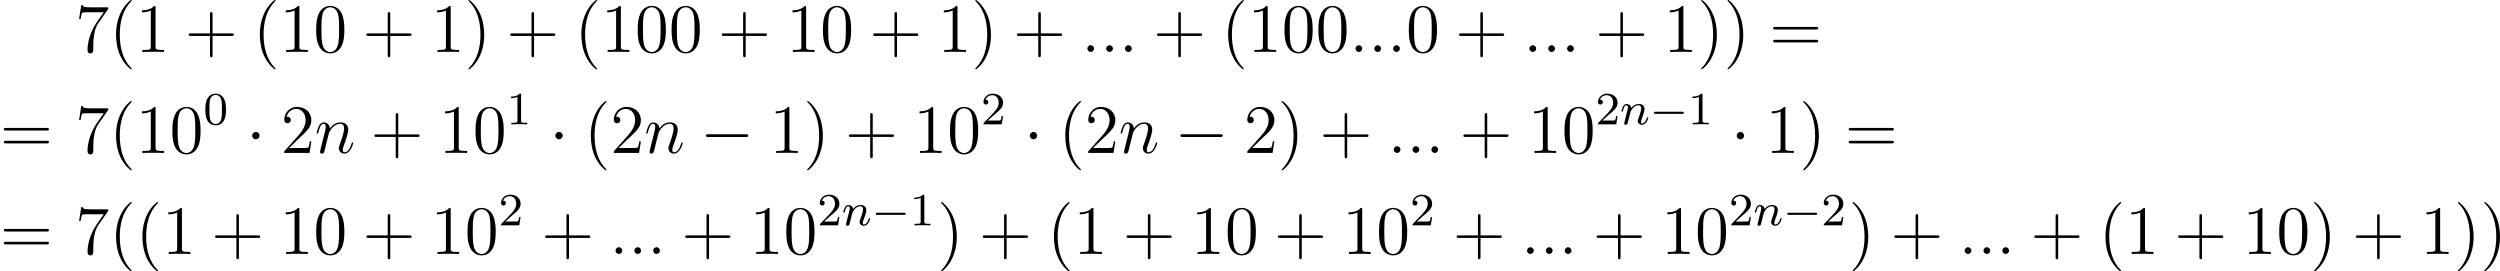 <?xml version='1.0' encoding='UTF-8'?>
<!-- This file was generated by dvisvgm 2.8.1 -->
<svg version='1.1' xmlns='http://www.w3.org/2000/svg' xmlns:xlink='http://www.w3.org/1999/xlink' width='863.096pt' height='93.673pt' viewBox='91.68 678.556 863.096 93.673'>
<defs>
<path id='g1-0' d='M5.571-1.809C5.699-1.809 5.874-1.809 5.874-1.993S5.699-2.176 5.571-2.176H1.004C.877-2.176 .701-2.176 .701-1.993S.877-1.809 1.004-1.809H5.571Z'/>
<path id='g2-0' d='M7.878-2.75C8.082-2.75 8.297-2.75 8.297-2.989S8.082-3.228 7.878-3.228H1.411C1.207-3.228 .992-3.228 .992-2.989S1.207-2.75 1.411-2.75H7.878Z'/>
<path id='g2-1' d='M2.295-2.989C2.295-3.335 2.008-3.622 1.662-3.622S1.028-3.335 1.028-2.989S1.315-2.355 1.662-2.355S2.295-2.642 2.295-2.989Z'/>
<path id='g5-48' d='M3.897-2.542C3.897-3.395 3.81-3.913 3.547-4.423C3.196-5.125 2.55-5.3 2.112-5.3C1.108-5.3 .741-4.551 .63-4.328C.343-3.746 .327-2.957 .327-2.542C.327-2.016 .351-1.211 .733-.574C1.1 .016 1.69 .167 2.112 .167C2.495 .167 3.18 .048 3.579-.741C3.873-1.315 3.897-2.024 3.897-2.542ZM2.112-.056C1.841-.056 1.291-.183 1.124-1.02C1.036-1.474 1.036-2.224 1.036-2.638C1.036-3.188 1.036-3.746 1.124-4.184C1.291-4.997 1.913-5.077 2.112-5.077C2.383-5.077 2.933-4.941 3.092-4.216C3.188-3.778 3.188-3.18 3.188-2.638C3.188-2.168 3.188-1.451 3.092-1.004C2.925-.167 2.375-.056 2.112-.056Z'/>
<path id='g5-49' d='M2.503-5.077C2.503-5.292 2.487-5.3 2.271-5.3C1.945-4.981 1.522-4.79 .765-4.79V-4.527C.98-4.527 1.411-4.527 1.873-4.742V-.654C1.873-.359 1.849-.263 1.092-.263H.813V0C1.14-.024 1.825-.024 2.184-.024S3.236-.024 3.563 0V-.263H3.284C2.527-.263 2.503-.359 2.503-.654V-5.077Z'/>
<path id='g5-50' d='M2.248-1.626C2.375-1.745 2.71-2.008 2.837-2.12C3.332-2.574 3.802-3.013 3.802-3.738C3.802-4.686 3.005-5.3 2.008-5.3C1.052-5.3 .422-4.575 .422-3.866C.422-3.475 .733-3.419 .845-3.419C1.012-3.419 1.259-3.539 1.259-3.842C1.259-4.256 .861-4.256 .765-4.256C.996-4.838 1.53-5.037 1.921-5.037C2.662-5.037 3.045-4.407 3.045-3.738C3.045-2.909 2.463-2.303 1.522-1.339L.518-.303C.422-.215 .422-.199 .422 0H3.571L3.802-1.427H3.555C3.531-1.267 3.467-.869 3.371-.717C3.324-.654 2.718-.654 2.59-.654H1.172L2.248-1.626Z'/>
<path id='g3-110' d='M1.594-1.307C1.618-1.427 1.698-1.73 1.722-1.849C1.833-2.279 1.833-2.287 2.016-2.55C2.279-2.941 2.654-3.292 3.188-3.292C3.475-3.292 3.642-3.124 3.642-2.75C3.642-2.311 3.308-1.403 3.156-1.012C3.053-.749 3.053-.701 3.053-.598C3.053-.143 3.427 .08 3.77 .08C4.551 .08 4.878-1.036 4.878-1.14C4.878-1.219 4.814-1.243 4.758-1.243C4.663-1.243 4.647-1.188 4.623-1.108C4.431-.454 4.097-.143 3.794-.143C3.666-.143 3.602-.223 3.602-.406S3.666-.765 3.746-.964C3.866-1.267 4.216-2.184 4.216-2.63C4.216-3.228 3.802-3.515 3.228-3.515C2.582-3.515 2.168-3.124 1.937-2.821C1.881-3.26 1.53-3.515 1.124-3.515C.837-3.515 .638-3.332 .51-3.084C.319-2.71 .239-2.311 .239-2.295C.239-2.224 .295-2.192 .359-2.192C.462-2.192 .47-2.224 .526-2.431C.622-2.821 .765-3.292 1.1-3.292C1.307-3.292 1.355-3.092 1.355-2.917C1.355-2.774 1.315-2.622 1.251-2.359C1.235-2.295 1.116-1.825 1.084-1.714L.789-.518C.757-.399 .709-.199 .709-.167C.709 .016 .861 .08 .964 .08C1.108 .08 1.227-.016 1.283-.112C1.307-.159 1.371-.43 1.411-.598L1.594-1.307Z'/>
<path id='g4-58' d='M2.2-.574C2.2-.921 1.913-1.16 1.626-1.16C1.279-1.16 1.04-.873 1.04-.586C1.04-.239 1.327 0 1.614 0C1.961 0 2.2-.287 2.2-.574Z'/>
<path id='g4-110' d='M2.463-3.503C2.487-3.575 2.786-4.172 3.228-4.555C3.539-4.842 3.945-5.033 4.411-5.033C4.89-5.033 5.057-4.674 5.057-4.196C5.057-3.515 4.567-2.152 4.328-1.506C4.22-1.219 4.16-1.064 4.16-.849C4.16-.311 4.531 .12 5.105 .12C6.217 .12 6.635-1.638 6.635-1.71C6.635-1.769 6.587-1.817 6.516-1.817C6.408-1.817 6.396-1.781 6.336-1.578C6.061-.598 5.607-.12 5.141-.12C5.021-.12 4.83-.132 4.83-.514C4.83-.813 4.961-1.172 5.033-1.339C5.272-1.997 5.774-3.335 5.774-4.017C5.774-4.734 5.356-5.272 4.447-5.272C3.383-5.272 2.821-4.519 2.606-4.22C2.57-4.902 2.08-5.272 1.554-5.272C1.172-5.272 .909-5.045 .705-4.639C.49-4.208 .323-3.491 .323-3.443S.371-3.335 .454-3.335C.55-3.335 .562-3.347 .634-3.622C.825-4.352 1.04-5.033 1.518-5.033C1.793-5.033 1.889-4.842 1.889-4.483C1.889-4.22 1.769-3.754 1.686-3.383L1.351-2.092C1.303-1.865 1.172-1.327 1.112-1.112C1.028-.801 .897-.239 .897-.179C.897-.012 1.028 .12 1.207 .12C1.351 .12 1.518 .048 1.614-.132C1.638-.191 1.745-.61 1.805-.849L2.068-1.925L2.463-3.503Z'/>
<path id='g7-40' d='M3.885 2.905C3.885 2.869 3.885 2.845 3.682 2.642C2.487 1.435 1.817-.538 1.817-2.977C1.817-5.296 2.379-7.293 3.766-8.703C3.885-8.811 3.885-8.835 3.885-8.871C3.885-8.942 3.826-8.966 3.778-8.966C3.622-8.966 2.642-8.106 2.056-6.934C1.447-5.727 1.172-4.447 1.172-2.977C1.172-1.913 1.339-.49 1.961 .789C2.666 2.224 3.646 3.001 3.778 3.001C3.826 3.001 3.885 2.977 3.885 2.905Z'/>
<path id='g7-41' d='M3.371-2.977C3.371-3.885 3.252-5.368 2.582-6.755C1.877-8.189 .897-8.966 .765-8.966C.717-8.966 .658-8.942 .658-8.871C.658-8.835 .658-8.811 .861-8.608C2.056-7.4 2.726-5.428 2.726-2.989C2.726-.669 2.164 1.327 .777 2.738C.658 2.845 .658 2.869 .658 2.905C.658 2.977 .717 3.001 .765 3.001C.921 3.001 1.901 2.14 2.487 .968C3.096-.251 3.371-1.542 3.371-2.977Z'/>
<path id='g7-43' d='M4.77-2.762H8.07C8.237-2.762 8.452-2.762 8.452-2.977C8.452-3.204 8.249-3.204 8.07-3.204H4.77V-6.504C4.77-6.671 4.77-6.886 4.555-6.886C4.328-6.886 4.328-6.683 4.328-6.504V-3.204H1.028C.861-3.204 .646-3.204 .646-2.989C.646-2.762 .849-2.762 1.028-2.762H4.328V.538C4.328 .705 4.328 .921 4.543 .921C4.77 .921 4.77 .717 4.77 .538V-2.762Z'/>
<path id='g7-48' d='M5.356-3.826C5.356-4.818 5.296-5.786 4.866-6.695C4.376-7.687 3.515-7.95 2.929-7.95C2.236-7.95 1.387-7.603 .944-6.611C.61-5.858 .49-5.117 .49-3.826C.49-2.666 .574-1.793 1.004-.944C1.47-.036 2.295 .251 2.917 .251C3.957 .251 4.555-.371 4.902-1.064C5.332-1.961 5.356-3.132 5.356-3.826ZM2.917 .012C2.534 .012 1.757-.203 1.53-1.506C1.399-2.224 1.399-3.132 1.399-3.969C1.399-4.949 1.399-5.834 1.59-6.539C1.793-7.34 2.403-7.711 2.917-7.711C3.371-7.711 4.065-7.436 4.292-6.408C4.447-5.727 4.447-4.782 4.447-3.969C4.447-3.168 4.447-2.26 4.316-1.53C4.089-.215 3.335 .012 2.917 .012Z'/>
<path id='g7-49' d='M3.443-7.663C3.443-7.938 3.443-7.95 3.204-7.95C2.917-7.627 2.319-7.185 1.088-7.185V-6.838C1.363-6.838 1.961-6.838 2.618-7.149V-.921C2.618-.49 2.582-.347 1.53-.347H1.16V0C1.482-.024 2.642-.024 3.037-.024S4.579-.024 4.902 0V-.347H4.531C3.479-.347 3.443-.49 3.443-.921V-7.663Z'/>
<path id='g7-50' d='M5.26-2.008H4.997C4.961-1.805 4.866-1.148 4.746-.956C4.663-.849 3.981-.849 3.622-.849H1.411C1.733-1.124 2.463-1.889 2.774-2.176C4.591-3.85 5.26-4.471 5.26-5.655C5.26-7.03 4.172-7.95 2.786-7.95S.586-6.767 .586-5.738C.586-5.129 1.112-5.129 1.148-5.129C1.399-5.129 1.71-5.308 1.71-5.691C1.71-6.025 1.482-6.253 1.148-6.253C1.04-6.253 1.016-6.253 .98-6.241C1.207-7.054 1.853-7.603 2.63-7.603C3.646-7.603 4.268-6.755 4.268-5.655C4.268-4.639 3.682-3.754 3.001-2.989L.586-.287V0H4.949L5.26-2.008Z'/>
<path id='g7-55' d='M5.679-7.424V-7.699H2.798C1.351-7.699 1.327-7.855 1.279-8.082H1.016L.646-5.691H.909C.944-5.906 1.052-6.647 1.207-6.779C1.303-6.85 2.2-6.85 2.367-6.85H4.902L3.634-5.033C3.312-4.567 2.104-2.606 2.104-.359C2.104-.227 2.104 .251 2.594 .251C3.096 .251 3.096-.215 3.096-.371V-.968C3.096-2.75 3.383-4.136 3.945-4.937L5.679-7.424Z'/>
<path id='g7-61' d='M8.07-3.873C8.237-3.873 8.452-3.873 8.452-4.089C8.452-4.316 8.249-4.316 8.07-4.316H1.028C.861-4.316 .646-4.316 .646-4.101C.646-3.873 .849-3.873 1.028-3.873H8.07ZM8.07-1.65C8.237-1.65 8.452-1.65 8.452-1.865C8.452-2.092 8.249-2.092 8.07-2.092H1.028C.861-2.092 .646-2.092 .646-1.877C.646-1.65 .849-1.65 1.028-1.65H8.07Z'/>
</defs>
<g id='page3' transform='matrix(2 0 0 2 0 0)'>
<use x='58.846' y='348.244' xlink:href='#g7-55'/>
<use x='64.699' y='348.244' xlink:href='#g7-40'/>
<use x='69.251' y='348.244' xlink:href='#g7-49'/>
<use x='77.761' y='348.244' xlink:href='#g7-43'/>
<use x='89.522' y='348.244' xlink:href='#g7-40'/>
<use x='94.074' y='348.244' xlink:href='#g7-49'/>
<use x='99.927' y='348.244' xlink:href='#g7-48'/>
<use x='108.437' y='348.244' xlink:href='#g7-43'/>
<use x='120.198' y='348.244' xlink:href='#g7-49'/>
<use x='126.051' y='348.244' xlink:href='#g7-41'/>
<use x='133.26' y='348.244' xlink:href='#g7-43'/>
<use x='145.022' y='348.244' xlink:href='#g7-40'/>
<use x='149.574' y='348.244' xlink:href='#g7-49'/>
<use x='155.427' y='348.244' xlink:href='#g7-48'/>
<use x='161.28' y='348.244' xlink:href='#g7-48'/>
<use x='169.79' y='348.244' xlink:href='#g7-43'/>
<use x='181.551' y='348.244' xlink:href='#g7-49'/>
<use x='187.404' y='348.244' xlink:href='#g7-48'/>
<use x='195.914' y='348.244' xlink:href='#g7-43'/>
<use x='207.675' y='348.244' xlink:href='#g7-49'/>
<use x='213.528' y='348.244' xlink:href='#g7-41'/>
<use x='220.737' y='348.244' xlink:href='#g7-43'/>
<use x='232.498' y='348.244' xlink:href='#g4-58'/>
<use x='235.75' y='348.244' xlink:href='#g4-58'/>
<use x='239.002' y='348.244' xlink:href='#g4-58'/>
<use x='244.91' y='348.244' xlink:href='#g7-43'/>
<use x='256.671' y='348.244' xlink:href='#g7-40'/>
<use x='261.224' y='348.244' xlink:href='#g7-49'/>
<use x='267.077' y='348.244' xlink:href='#g7-48'/>
<use x='272.93' y='348.244' xlink:href='#g7-48'/>
<use x='278.783' y='348.244' xlink:href='#g4-58'/>
<use x='282.034' y='348.244' xlink:href='#g4-58'/>
<use x='285.286' y='348.244' xlink:href='#g4-58'/>
<use x='288.538' y='348.244' xlink:href='#g7-48'/>
<use x='297.047' y='348.244' xlink:href='#g7-43'/>
<use x='308.808' y='348.244' xlink:href='#g4-58'/>
<use x='312.06' y='348.244' xlink:href='#g4-58'/>
<use x='315.312' y='348.244' xlink:href='#g4-58'/>
<use x='321.22' y='348.244' xlink:href='#g7-43'/>
<use x='332.981' y='348.244' xlink:href='#g7-49'/>
<use x='338.834' y='348.244' xlink:href='#g7-41'/>
<use x='343.387' y='348.244' xlink:href='#g7-41'/>
<use x='351.26' y='348.244' xlink:href='#g7-61'/>
<use x='45.84' y='365.679' xlink:href='#g7-61'/>
<use x='58.846' y='365.679' xlink:href='#g7-55'/>
<use x='64.699' y='365.679' xlink:href='#g7-40'/>
<use x='69.251' y='365.679' xlink:href='#g7-49'/>
<use x='75.104' y='365.679' xlink:href='#g7-48'/>
<use x='80.957' y='360.743' xlink:href='#g5-48'/>
<use x='88.346' y='365.679' xlink:href='#g2-1'/>
<use x='94.324' y='365.679' xlink:href='#g7-50'/>
<use x='100.177' y='365.679' xlink:href='#g4-110'/>
<use x='109.821' y='365.679' xlink:href='#g7-43'/>
<use x='121.582' y='365.679' xlink:href='#g7-49'/>
<use x='127.435' y='365.679' xlink:href='#g7-48'/>
<use x='133.288' y='360.743' xlink:href='#g5-49'/>
<use x='140.677' y='365.679' xlink:href='#g2-1'/>
<use x='146.655' y='365.679' xlink:href='#g7-40'/>
<use x='151.207' y='365.679' xlink:href='#g7-50'/>
<use x='157.06' y='365.679' xlink:href='#g4-110'/>
<use x='166.704' y='365.679' xlink:href='#g2-0'/>
<use x='178.66' y='365.679' xlink:href='#g7-49'/>
<use x='184.513' y='365.679' xlink:href='#g7-41'/>
<use x='191.722' y='365.679' xlink:href='#g7-43'/>
<use x='203.483' y='365.679' xlink:href='#g7-49'/>
<use x='209.336' y='365.679' xlink:href='#g7-48'/>
<use x='215.189' y='360.743' xlink:href='#g5-50'/>
<use x='222.578' y='365.679' xlink:href='#g2-1'/>
<use x='228.555' y='365.679' xlink:href='#g7-40'/>
<use x='233.108' y='365.679' xlink:href='#g7-50'/>
<use x='238.961' y='365.679' xlink:href='#g4-110'/>
<use x='248.605' y='365.679' xlink:href='#g2-0'/>
<use x='260.56' y='365.679' xlink:href='#g7-50'/>
<use x='266.413' y='365.679' xlink:href='#g7-41'/>
<use x='273.622' y='365.679' xlink:href='#g7-43'/>
<use x='285.383' y='365.679' xlink:href='#g4-58'/>
<use x='288.635' y='365.679' xlink:href='#g4-58'/>
<use x='291.887' y='365.679' xlink:href='#g4-58'/>
<use x='297.795' y='365.679' xlink:href='#g7-43'/>
<use x='309.556' y='365.679' xlink:href='#g7-49'/>
<use x='315.409' y='365.679' xlink:href='#g7-48'/>
<use x='321.262' y='360.743' xlink:href='#g5-50'/>
<use x='325.497' y='360.743' xlink:href='#g3-110'/>
<use x='330.635' y='360.743' xlink:href='#g1-0'/>
<use x='337.221' y='360.743' xlink:href='#g5-49'/>
<use x='344.61' y='365.679' xlink:href='#g2-1'/>
<use x='350.588' y='365.679' xlink:href='#g7-49'/>
<use x='356.441' y='365.679' xlink:href='#g7-41'/>
<use x='364.314' y='365.679' xlink:href='#g7-61'/>
<use x='45.84' y='383.113' xlink:href='#g7-61'/>
<use x='58.846' y='383.113' xlink:href='#g7-55'/>
<use x='64.699' y='383.113' xlink:href='#g7-40'/>
<use x='69.251' y='383.113' xlink:href='#g7-40'/>
<use x='73.804' y='383.113' xlink:href='#g7-49'/>
<use x='82.313' y='383.113' xlink:href='#g7-43'/>
<use x='94.074' y='383.113' xlink:href='#g7-49'/>
<use x='99.927' y='383.113' xlink:href='#g7-48'/>
<use x='108.437' y='383.113' xlink:href='#g7-43'/>
<use x='120.198' y='383.113' xlink:href='#g7-49'/>
<use x='126.051' y='383.113' xlink:href='#g7-48'/>
<use x='131.904' y='378.177' xlink:href='#g5-50'/>
<use x='139.293' y='383.113' xlink:href='#g7-43'/>
<use x='151.055' y='383.113' xlink:href='#g4-58'/>
<use x='154.306' y='383.113' xlink:href='#g4-58'/>
<use x='157.558' y='383.113' xlink:href='#g4-58'/>
<use x='163.466' y='383.113' xlink:href='#g7-43'/>
<use x='175.228' y='383.113' xlink:href='#g7-49'/>
<use x='181.081' y='383.113' xlink:href='#g7-48'/>
<use x='186.934' y='378.177' xlink:href='#g5-50'/>
<use x='191.168' y='378.177' xlink:href='#g3-110'/>
<use x='196.306' y='378.177' xlink:href='#g1-0'/>
<use x='202.893' y='378.177' xlink:href='#g5-49'/>
<use x='207.625' y='383.113' xlink:href='#g7-41'/>
<use x='214.834' y='383.113' xlink:href='#g7-43'/>
<use x='226.595' y='383.113' xlink:href='#g7-40'/>
<use x='231.147' y='383.113' xlink:href='#g7-49'/>
<use x='239.657' y='383.113' xlink:href='#g7-43'/>
<use x='251.418' y='383.113' xlink:href='#g7-49'/>
<use x='257.271' y='383.113' xlink:href='#g7-48'/>
<use x='265.781' y='383.113' xlink:href='#g7-43'/>
<use x='277.542' y='383.113' xlink:href='#g7-49'/>
<use x='283.395' y='383.113' xlink:href='#g7-48'/>
<use x='289.248' y='378.177' xlink:href='#g5-50'/>
<use x='296.637' y='383.113' xlink:href='#g7-43'/>
<use x='308.399' y='383.113' xlink:href='#g4-58'/>
<use x='311.65' y='383.113' xlink:href='#g4-58'/>
<use x='314.902' y='383.113' xlink:href='#g4-58'/>
<use x='320.81' y='383.113' xlink:href='#g7-43'/>
<use x='332.572' y='383.113' xlink:href='#g7-49'/>
<use x='338.425' y='383.113' xlink:href='#g7-48'/>
<use x='344.278' y='378.177' xlink:href='#g5-50'/>
<use x='348.512' y='378.177' xlink:href='#g3-110'/>
<use x='353.65' y='378.177' xlink:href='#g1-0'/>
<use x='360.237' y='378.177' xlink:href='#g5-50'/>
<use x='364.969' y='383.113' xlink:href='#g7-41'/>
<use x='372.178' y='383.113' xlink:href='#g7-43'/>
<use x='383.939' y='383.113' xlink:href='#g4-58'/>
<use x='387.191' y='383.113' xlink:href='#g4-58'/>
<use x='390.442' y='383.113' xlink:href='#g4-58'/>
<use x='396.351' y='383.113' xlink:href='#g7-43'/>
<use x='408.112' y='383.113' xlink:href='#g7-40'/>
<use x='412.664' y='383.113' xlink:href='#g7-49'/>
<use x='421.174' y='383.113' xlink:href='#g7-43'/>
<use x='432.935' y='383.113' xlink:href='#g7-49'/>
<use x='438.788' y='383.113' xlink:href='#g7-48'/>
<use x='444.641' y='383.113' xlink:href='#g7-41'/>
<use x='451.85' y='383.113' xlink:href='#g7-43'/>
<use x='463.612' y='383.113' xlink:href='#g7-49'/>
<use x='469.465' y='383.113' xlink:href='#g7-41'/>
<use x='474.017' y='383.113' xlink:href='#g7-41'/>
</g>
</svg>